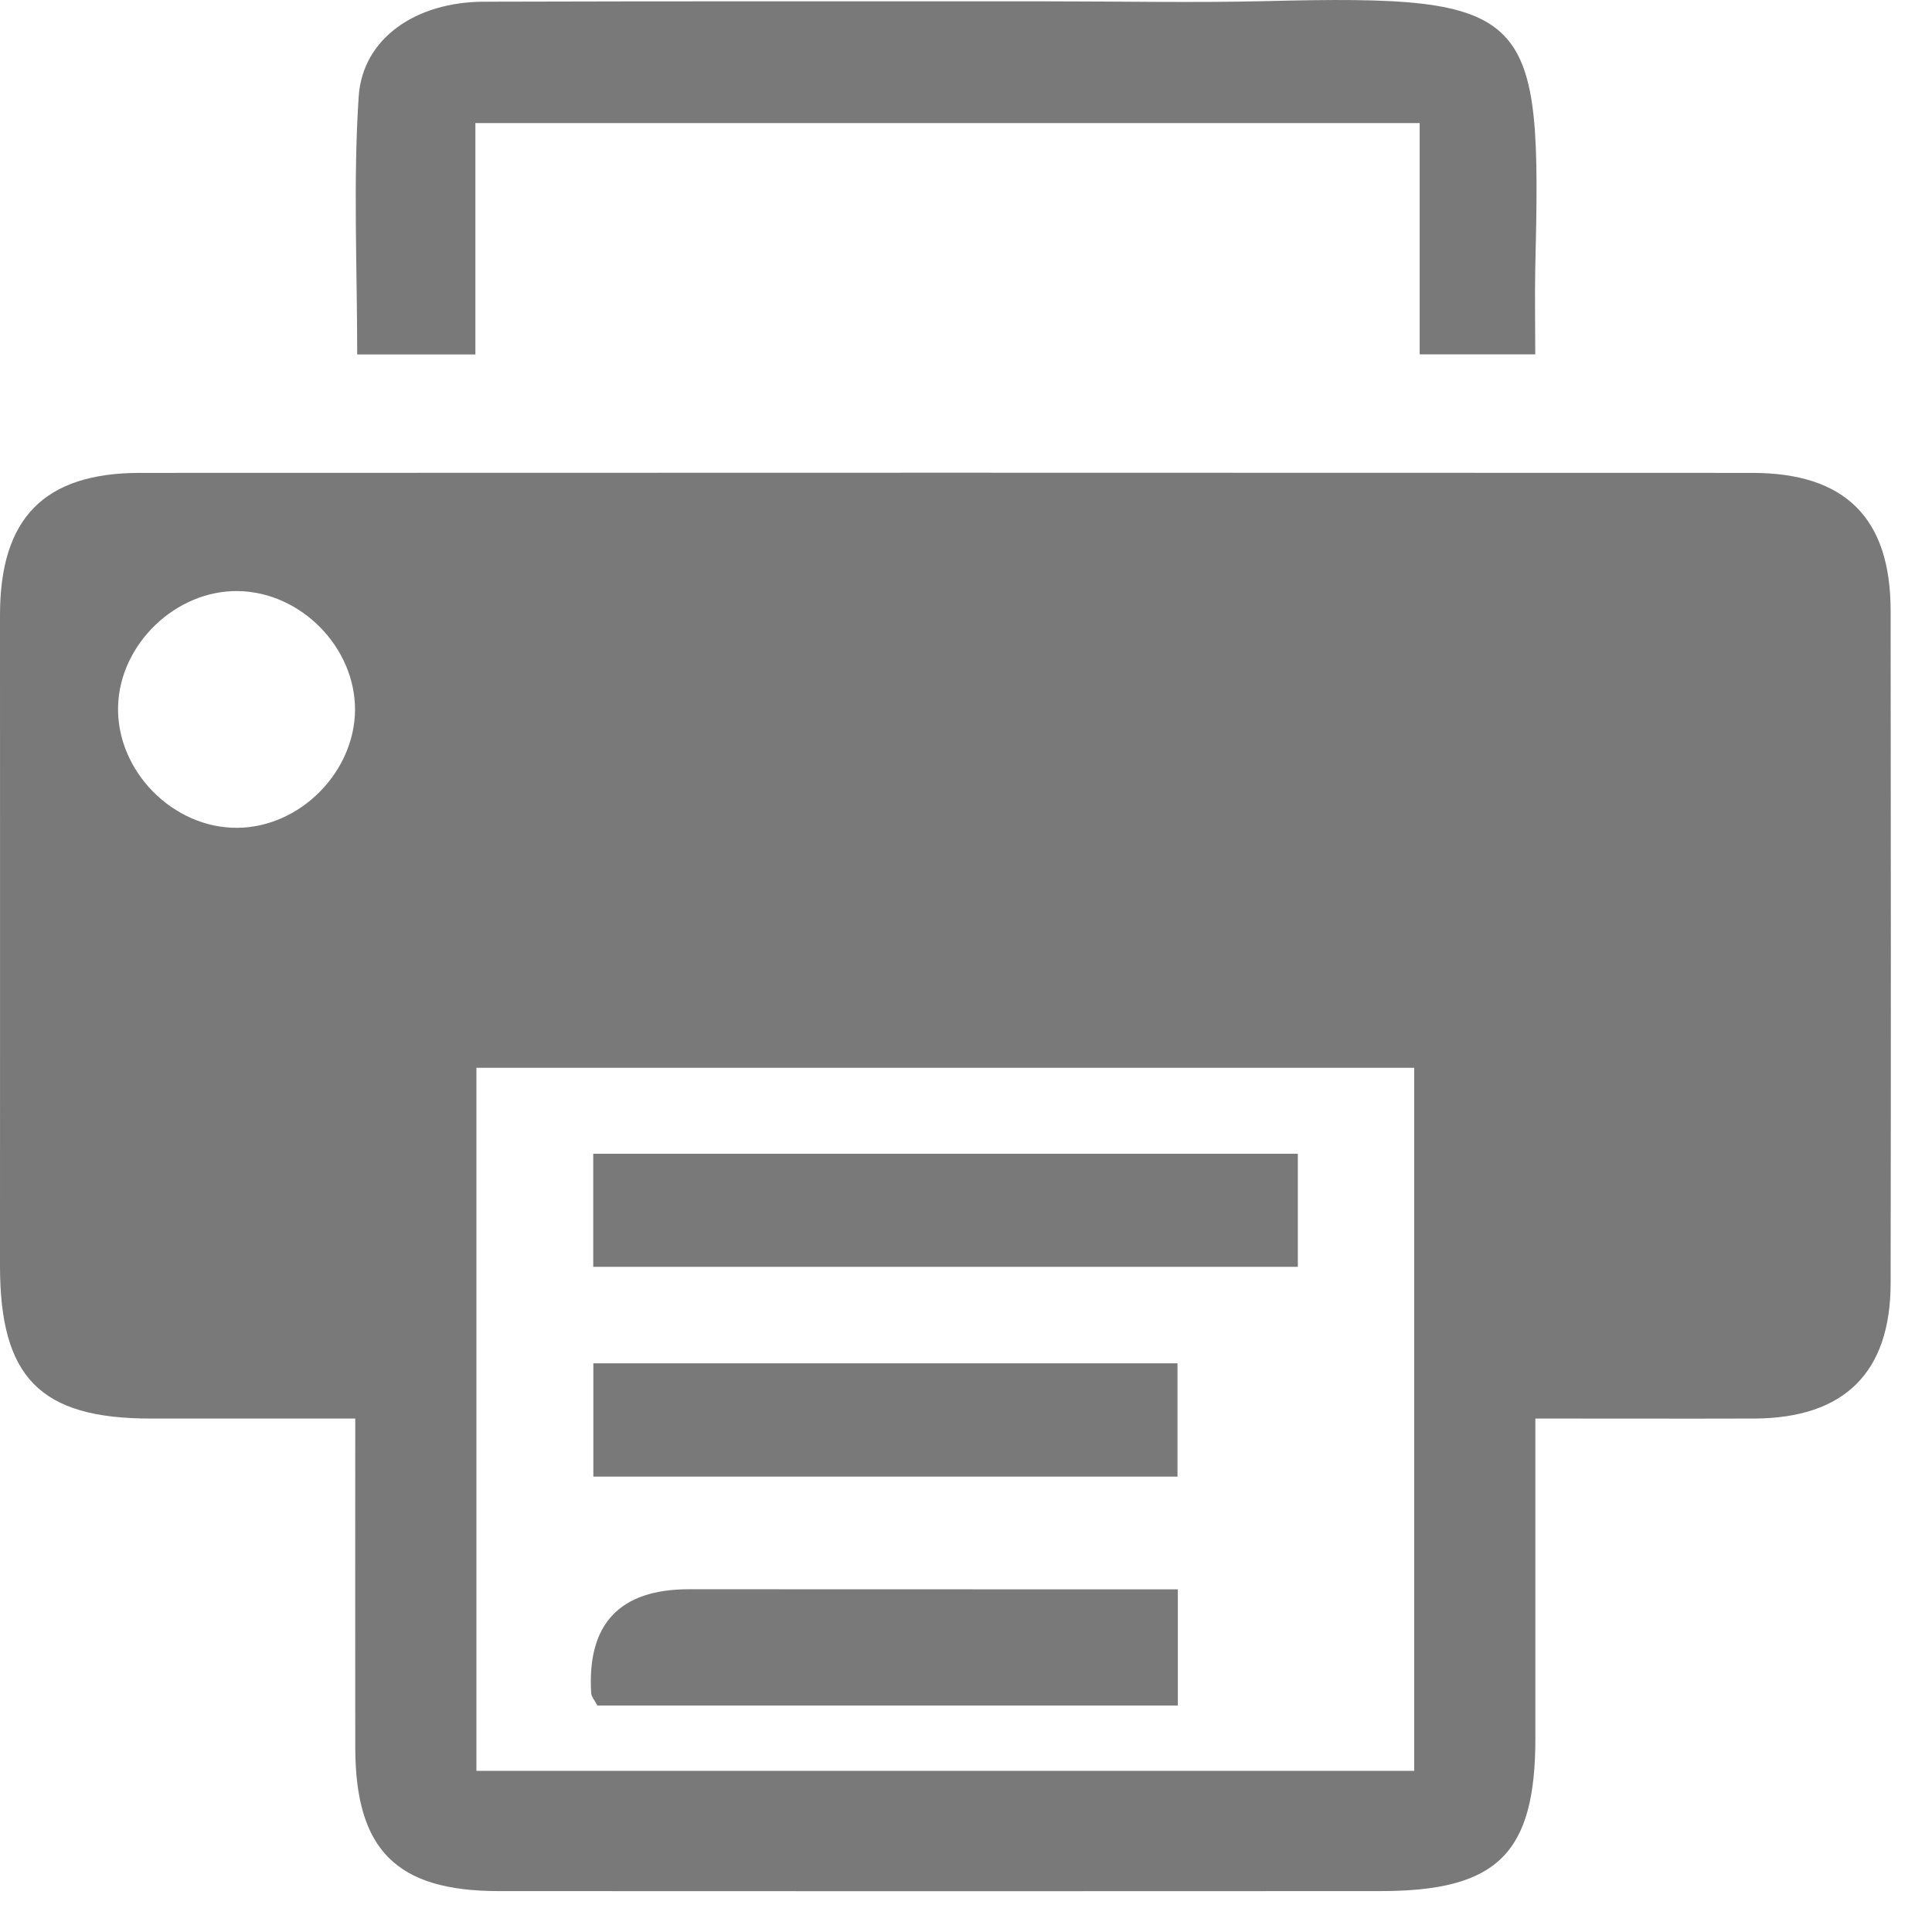 <svg width="17" height="17" viewBox="0 0 17 17" fill="none" xmlns="http://www.w3.org/2000/svg">
<path d="M16.636 5.375C16.636 4.558 16.237 4.161 15.416 4.161C10.689 4.159 5.96 4.159 1.232 4.161C0.389 4.161 0 4.559 0 5.411C0 7.32 0.001 9.23 0 11.14C0 12.12 0.354 12.482 1.323 12.482C1.916 12.482 2.509 12.482 3.126 12.482C3.126 13.502 3.125 14.44 3.126 15.378C3.128 16.278 3.488 16.639 4.385 16.64C6.973 16.642 9.56 16.641 12.147 16.64C13.176 16.64 13.51 16.31 13.51 15.296C13.51 14.376 13.51 13.457 13.51 12.482C14.188 12.482 14.815 12.484 15.441 12.482C16.23 12.477 16.636 12.076 16.636 11.289C16.639 9.317 16.638 7.346 16.636 5.374V5.375ZM2.089 7.284C1.521 7.289 1.024 6.783 1.039 6.216C1.053 5.667 1.548 5.192 2.096 5.201C2.649 5.21 3.125 5.696 3.124 6.245C3.121 6.795 2.639 7.28 2.089 7.284ZM12.444 15.582H4.192V9.396H12.444V15.582Z" fill="#797979"/>
<path d="M4.183 3.119V1.083H12.492V3.118H13.509C13.509 2.85 13.504 2.608 13.509 2.367C13.564 0.088 13.511 -0.049 11.131 0.01C10.501 0.025 9.87 0.012 9.24 0.012C7.579 0.012 5.917 0.01 4.257 0.015C3.659 0.017 3.189 0.337 3.156 0.852C3.107 1.596 3.143 2.348 3.143 3.119H4.183Z" fill="#797979"/>
<path d="M11.42 10.152H5.22V11.147H11.42V10.152Z" fill="#797979"/>
<path d="M10.361 12.993V11.996H5.221V12.993H10.361Z" fill="#797979"/>
<path d="M5.256 15.007H10.364V13.985C10.17 13.985 10.006 13.985 9.841 13.985C8.582 13.985 7.322 13.985 6.062 13.984C5.451 13.984 5.164 14.29 5.202 14.901C5.204 14.928 5.228 14.954 5.256 15.007V15.007Z" fill="#797979"/>
</svg>
